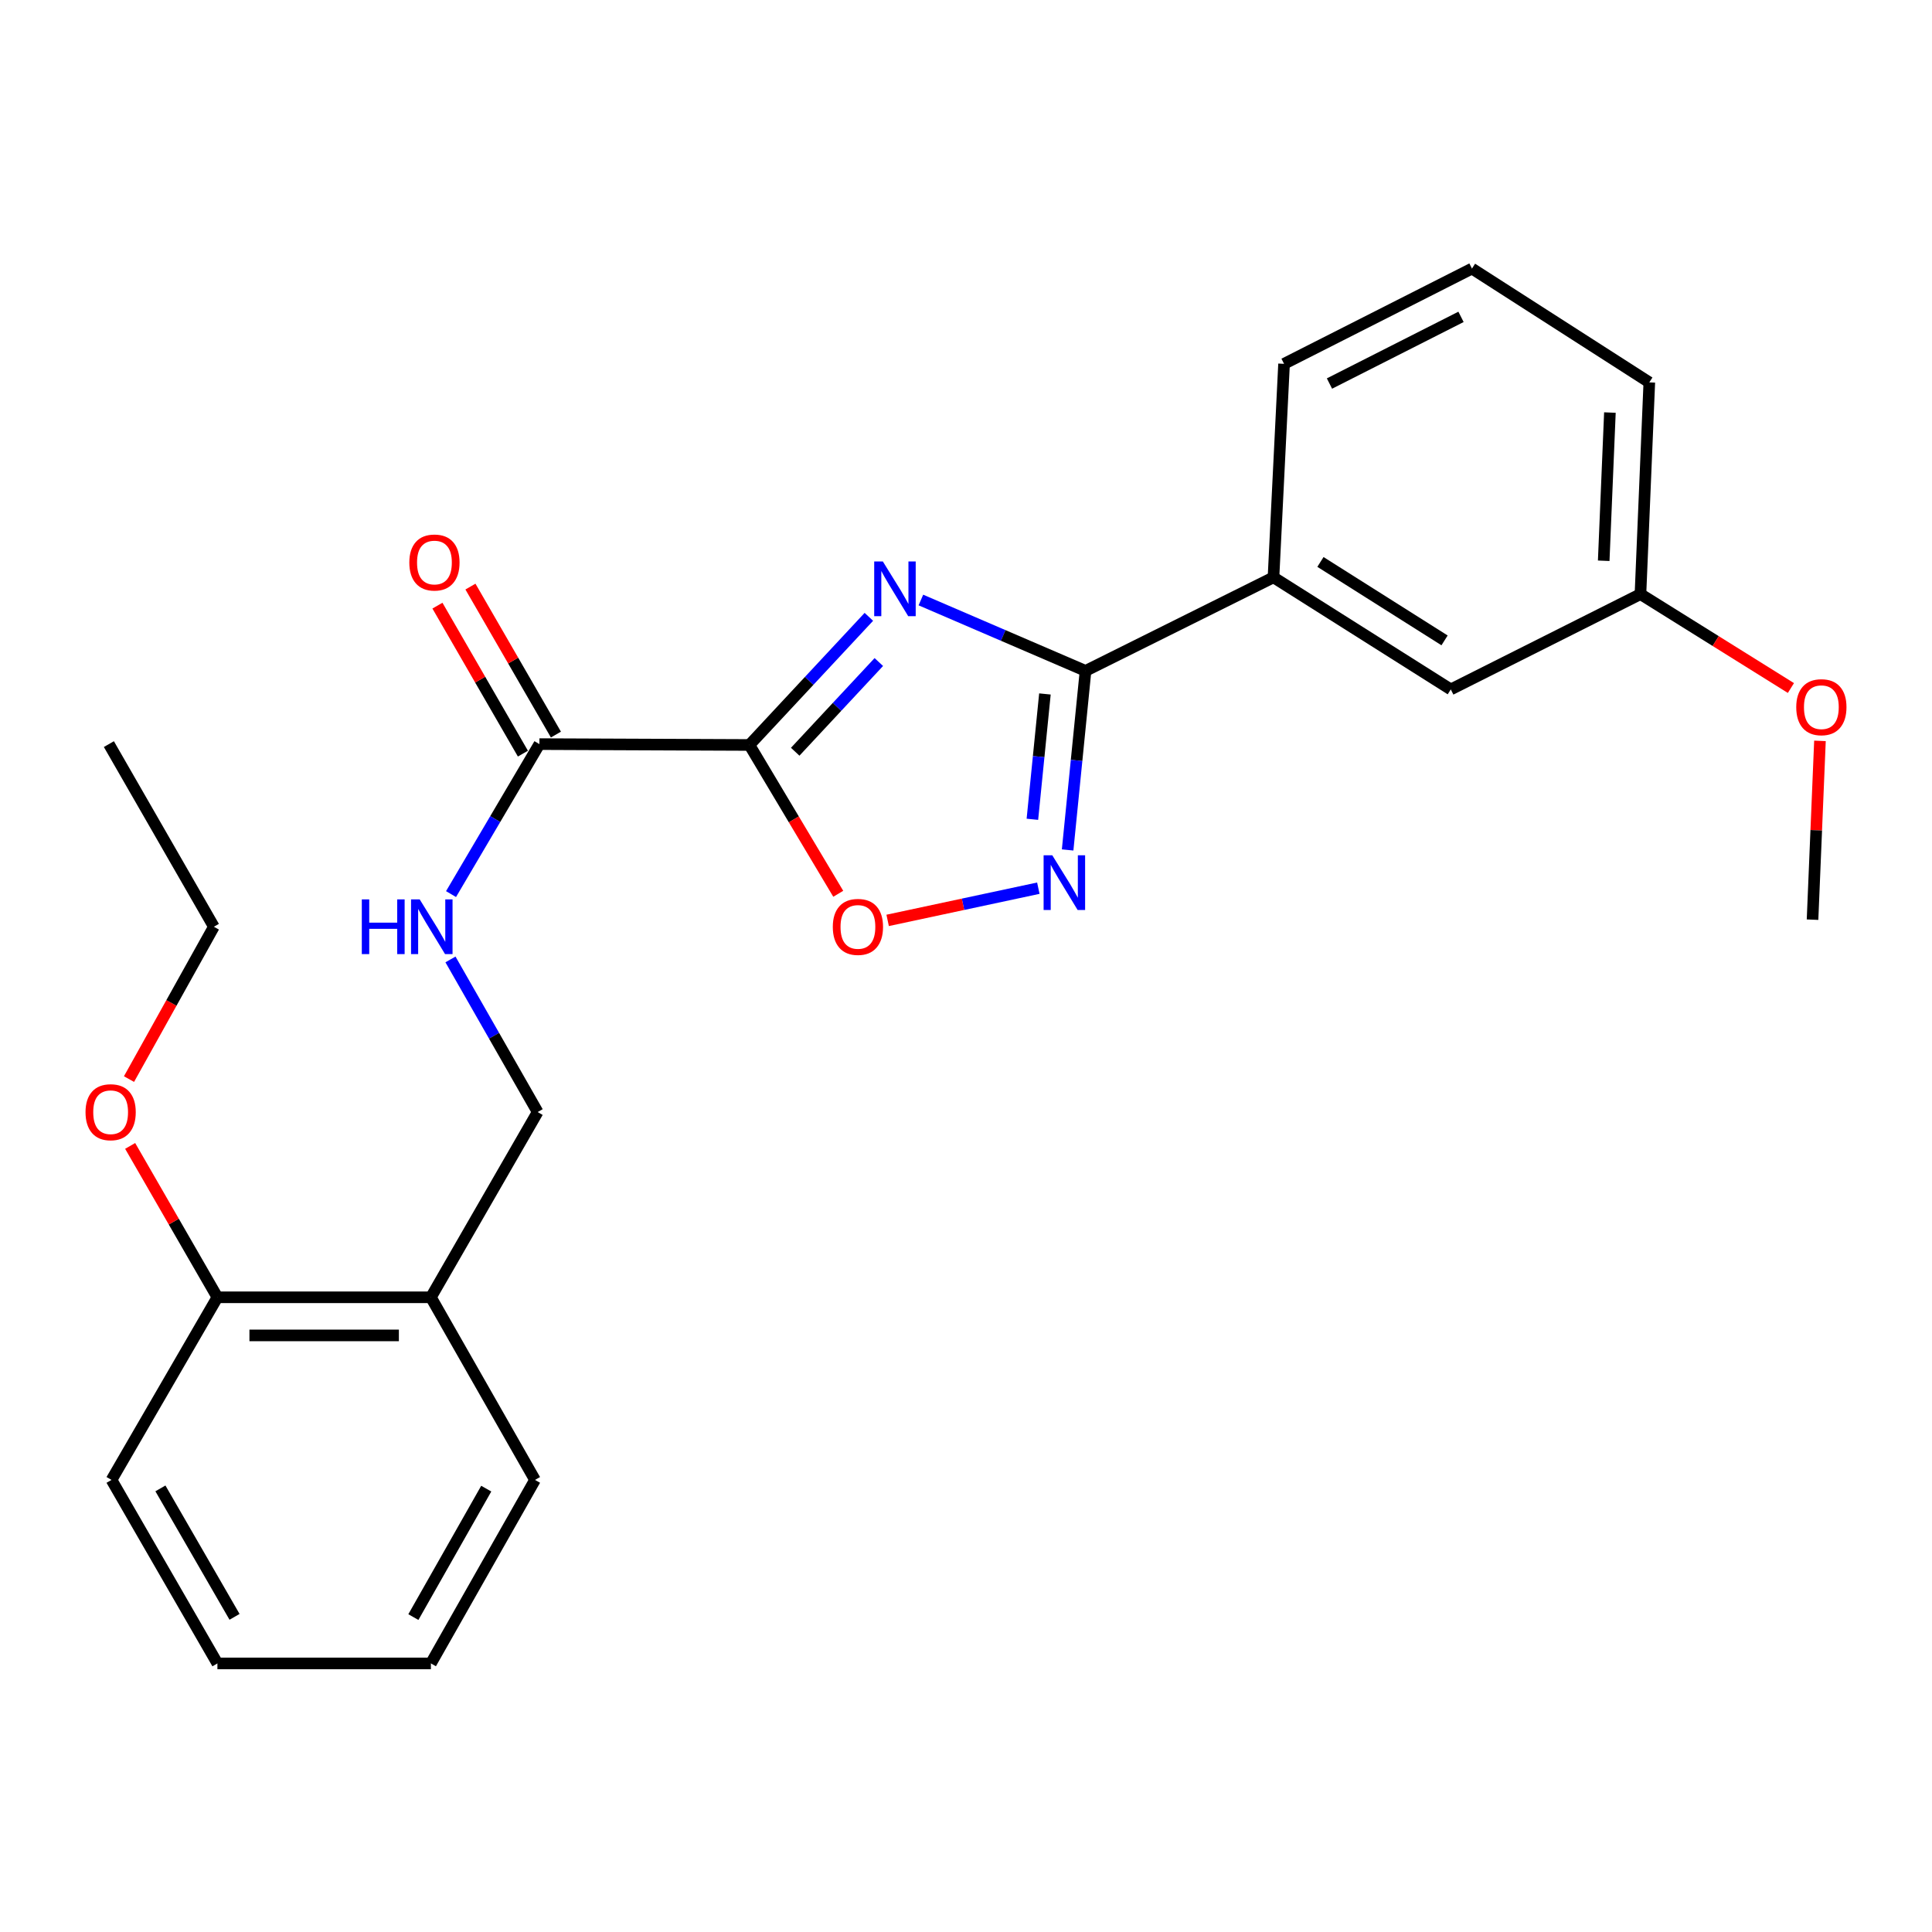 <?xml version='1.0' encoding='iso-8859-1'?>
<svg version='1.1' baseProfile='full'
              xmlns='http://www.w3.org/2000/svg'
                      xmlns:rdkit='http://www.rdkit.org/xml'
                      xmlns:xlink='http://www.w3.org/1999/xlink'
                  xml:space='preserve'
width='1000px' height='1000px' viewBox='0 0 1000 1000'>
<!-- END OF HEADER -->
<rect style='opacity:1.0;fill:#FFFFFF;stroke:none' width='1000' height='1000' x='0' y='0'> </rect>
<path class='bond-0' d='M 449.724,319.268 L 418.809,352.433' style='fill:none;fill-rule:evenodd;stroke:#0000FF;stroke-width:6px;stroke-linecap:butt;stroke-linejoin:miter;stroke-opacity:1' />
<path class='bond-0' d='M 418.809,352.433 L 387.893,385.597' style='fill:none;fill-rule:evenodd;stroke:#000000;stroke-width:6px;stroke-linecap:butt;stroke-linejoin:miter;stroke-opacity:1' />
<path class='bond-0' d='M 454.879,342.668 L 433.238,365.884' style='fill:none;fill-rule:evenodd;stroke:#0000FF;stroke-width:6px;stroke-linecap:butt;stroke-linejoin:miter;stroke-opacity:1' />
<path class='bond-0' d='M 433.238,365.884 L 411.597,389.099' style='fill:none;fill-rule:evenodd;stroke:#000000;stroke-width:6px;stroke-linecap:butt;stroke-linejoin:miter;stroke-opacity:1' />
<path class='bond-1' d='M 476.651,310.564 L 519.261,328.907' style='fill:none;fill-rule:evenodd;stroke:#0000FF;stroke-width:6px;stroke-linecap:butt;stroke-linejoin:miter;stroke-opacity:1' />
<path class='bond-1' d='M 519.261,328.907 L 561.87,347.251' style='fill:none;fill-rule:evenodd;stroke:#000000;stroke-width:6px;stroke-linecap:butt;stroke-linejoin:miter;stroke-opacity:1' />
<path class='bond-3' d='M 387.893,385.597 L 410.884,424.11' style='fill:none;fill-rule:evenodd;stroke:#000000;stroke-width:6px;stroke-linecap:butt;stroke-linejoin:miter;stroke-opacity:1' />
<path class='bond-3' d='M 410.884,424.11 L 433.875,462.622' style='fill:none;fill-rule:evenodd;stroke:#FF0000;stroke-width:6px;stroke-linecap:butt;stroke-linejoin:miter;stroke-opacity:1' />
<path class='bond-4' d='M 387.893,385.597 L 279.2,385.148' style='fill:none;fill-rule:evenodd;stroke:#000000;stroke-width:6px;stroke-linecap:butt;stroke-linejoin:miter;stroke-opacity:1' />
<path class='bond-2' d='M 561.87,347.251 L 557.236,393.59' style='fill:none;fill-rule:evenodd;stroke:#000000;stroke-width:6px;stroke-linecap:butt;stroke-linejoin:miter;stroke-opacity:1' />
<path class='bond-2' d='M 557.236,393.59 L 552.602,439.929' style='fill:none;fill-rule:evenodd;stroke:#0000FF;stroke-width:6px;stroke-linecap:butt;stroke-linejoin:miter;stroke-opacity:1' />
<path class='bond-2' d='M 540.851,359.19 L 537.608,391.627' style='fill:none;fill-rule:evenodd;stroke:#000000;stroke-width:6px;stroke-linecap:butt;stroke-linejoin:miter;stroke-opacity:1' />
<path class='bond-2' d='M 537.608,391.627 L 534.364,424.065' style='fill:none;fill-rule:evenodd;stroke:#0000FF;stroke-width:6px;stroke-linecap:butt;stroke-linejoin:miter;stroke-opacity:1' />
<path class='bond-5' d='M 561.87,347.251 L 659.155,298.833' style='fill:none;fill-rule:evenodd;stroke:#000000;stroke-width:6px;stroke-linecap:butt;stroke-linejoin:miter;stroke-opacity:1' />
<path class='bond-25' d='M 537.439,459.722 L 498.443,468.057' style='fill:none;fill-rule:evenodd;stroke:#0000FF;stroke-width:6px;stroke-linecap:butt;stroke-linejoin:miter;stroke-opacity:1' />
<path class='bond-25' d='M 498.443,468.057 L 459.446,476.393' style='fill:none;fill-rule:evenodd;stroke:#FF0000;stroke-width:6px;stroke-linecap:butt;stroke-linejoin:miter;stroke-opacity:1' />
<path class='bond-6' d='M 279.2,385.148 L 256.327,423.963' style='fill:none;fill-rule:evenodd;stroke:#000000;stroke-width:6px;stroke-linecap:butt;stroke-linejoin:miter;stroke-opacity:1' />
<path class='bond-6' d='M 256.327,423.963 L 233.455,462.779' style='fill:none;fill-rule:evenodd;stroke:#0000FF;stroke-width:6px;stroke-linecap:butt;stroke-linejoin:miter;stroke-opacity:1' />
<path class='bond-9' d='M 287.741,380.215 L 265.62,341.916' style='fill:none;fill-rule:evenodd;stroke:#000000;stroke-width:6px;stroke-linecap:butt;stroke-linejoin:miter;stroke-opacity:1' />
<path class='bond-9' d='M 265.62,341.916 L 243.499,303.617' style='fill:none;fill-rule:evenodd;stroke:#FF0000;stroke-width:6px;stroke-linecap:butt;stroke-linejoin:miter;stroke-opacity:1' />
<path class='bond-9' d='M 270.659,390.081 L 248.538,351.782' style='fill:none;fill-rule:evenodd;stroke:#000000;stroke-width:6px;stroke-linecap:butt;stroke-linejoin:miter;stroke-opacity:1' />
<path class='bond-9' d='M 248.538,351.782 L 226.417,313.483' style='fill:none;fill-rule:evenodd;stroke:#FF0000;stroke-width:6px;stroke-linecap:butt;stroke-linejoin:miter;stroke-opacity:1' />
<path class='bond-10' d='M 659.155,298.833 L 750.927,356.84' style='fill:none;fill-rule:evenodd;stroke:#000000;stroke-width:6px;stroke-linecap:butt;stroke-linejoin:miter;stroke-opacity:1' />
<path class='bond-10' d='M 683.46,290.859 L 747.701,331.464' style='fill:none;fill-rule:evenodd;stroke:#000000;stroke-width:6px;stroke-linecap:butt;stroke-linejoin:miter;stroke-opacity:1' />
<path class='bond-15' d='M 659.155,298.833 L 664.623,188.321' style='fill:none;fill-rule:evenodd;stroke:#000000;stroke-width:6px;stroke-linecap:butt;stroke-linejoin:miter;stroke-opacity:1' />
<path class='bond-8' d='M 233.161,496.603 L 255.726,536.1' style='fill:none;fill-rule:evenodd;stroke:#0000FF;stroke-width:6px;stroke-linecap:butt;stroke-linejoin:miter;stroke-opacity:1' />
<path class='bond-8' d='M 255.726,536.1 L 278.29,575.596' style='fill:none;fill-rule:evenodd;stroke:#000000;stroke-width:6px;stroke-linecap:butt;stroke-linejoin:miter;stroke-opacity:1' />
<path class='bond-7' d='M 223.034,671.478 L 278.29,575.596' style='fill:none;fill-rule:evenodd;stroke:#000000;stroke-width:6px;stroke-linecap:butt;stroke-linejoin:miter;stroke-opacity:1' />
<path class='bond-11' d='M 223.034,671.478 L 112.532,671.478' style='fill:none;fill-rule:evenodd;stroke:#000000;stroke-width:6px;stroke-linecap:butt;stroke-linejoin:miter;stroke-opacity:1' />
<path class='bond-11' d='M 206.459,691.205 L 129.108,691.205' style='fill:none;fill-rule:evenodd;stroke:#000000;stroke-width:6px;stroke-linecap:butt;stroke-linejoin:miter;stroke-opacity:1' />
<path class='bond-17' d='M 223.034,671.478 L 276.92,766.001' style='fill:none;fill-rule:evenodd;stroke:#000000;stroke-width:6px;stroke-linecap:butt;stroke-linejoin:miter;stroke-opacity:1' />
<path class='bond-12' d='M 750.927,356.84 L 849.099,307.513' style='fill:none;fill-rule:evenodd;stroke:#000000;stroke-width:6px;stroke-linecap:butt;stroke-linejoin:miter;stroke-opacity:1' />
<path class='bond-13' d='M 112.532,671.478 L 89.95,632.301' style='fill:none;fill-rule:evenodd;stroke:#000000;stroke-width:6px;stroke-linecap:butt;stroke-linejoin:miter;stroke-opacity:1' />
<path class='bond-13' d='M 89.95,632.301 L 67.368,593.123' style='fill:none;fill-rule:evenodd;stroke:#FF0000;stroke-width:6px;stroke-linecap:butt;stroke-linejoin:miter;stroke-opacity:1' />
<path class='bond-18' d='M 112.532,671.478 L 57.725,766.001' style='fill:none;fill-rule:evenodd;stroke:#000000;stroke-width:6px;stroke-linecap:butt;stroke-linejoin:miter;stroke-opacity:1' />
<path class='bond-14' d='M 849.099,307.513 L 888.037,331.817' style='fill:none;fill-rule:evenodd;stroke:#000000;stroke-width:6px;stroke-linecap:butt;stroke-linejoin:miter;stroke-opacity:1' />
<path class='bond-14' d='M 888.037,331.817 L 926.975,356.121' style='fill:none;fill-rule:evenodd;stroke:#FF0000;stroke-width:6px;stroke-linecap:butt;stroke-linejoin:miter;stroke-opacity:1' />
<path class='bond-26' d='M 849.099,307.513 L 853.68,197.921' style='fill:none;fill-rule:evenodd;stroke:#000000;stroke-width:6px;stroke-linecap:butt;stroke-linejoin:miter;stroke-opacity:1' />
<path class='bond-26' d='M 830.077,290.25 L 833.284,213.536' style='fill:none;fill-rule:evenodd;stroke:#000000;stroke-width:6px;stroke-linecap:butt;stroke-linejoin:miter;stroke-opacity:1' />
<path class='bond-20' d='M 66.773,558.532 L 88.737,519.107' style='fill:none;fill-rule:evenodd;stroke:#FF0000;stroke-width:6px;stroke-linecap:butt;stroke-linejoin:miter;stroke-opacity:1' />
<path class='bond-20' d='M 88.737,519.107 L 110.702,479.682' style='fill:none;fill-rule:evenodd;stroke:#000000;stroke-width:6px;stroke-linecap:butt;stroke-linejoin:miter;stroke-opacity:1' />
<path class='bond-21' d='M 942.008,383.472 L 940.086,429.747' style='fill:none;fill-rule:evenodd;stroke:#FF0000;stroke-width:6px;stroke-linecap:butt;stroke-linejoin:miter;stroke-opacity:1' />
<path class='bond-21' d='M 940.086,429.747 L 938.165,476.021' style='fill:none;fill-rule:evenodd;stroke:#000000;stroke-width:6px;stroke-linecap:butt;stroke-linejoin:miter;stroke-opacity:1' />
<path class='bond-16' d='M 664.623,188.321 L 761.886,139.015' style='fill:none;fill-rule:evenodd;stroke:#000000;stroke-width:6px;stroke-linecap:butt;stroke-linejoin:miter;stroke-opacity:1' />
<path class='bond-16' d='M 688.132,198.52 L 756.216,164.006' style='fill:none;fill-rule:evenodd;stroke:#000000;stroke-width:6px;stroke-linecap:butt;stroke-linejoin:miter;stroke-opacity:1' />
<path class='bond-19' d='M 761.886,139.015 L 853.68,197.921' style='fill:none;fill-rule:evenodd;stroke:#000000;stroke-width:6px;stroke-linecap:butt;stroke-linejoin:miter;stroke-opacity:1' />
<path class='bond-23' d='M 276.92,766.001 L 223.034,860.985' style='fill:none;fill-rule:evenodd;stroke:#000000;stroke-width:6px;stroke-linecap:butt;stroke-linejoin:miter;stroke-opacity:1' />
<path class='bond-23' d='M 251.68,770.515 L 213.959,837.003' style='fill:none;fill-rule:evenodd;stroke:#000000;stroke-width:6px;stroke-linecap:butt;stroke-linejoin:miter;stroke-opacity:1' />
<path class='bond-27' d='M 57.725,766.001 L 112.532,860.985' style='fill:none;fill-rule:evenodd;stroke:#000000;stroke-width:6px;stroke-linecap:butt;stroke-linejoin:miter;stroke-opacity:1' />
<path class='bond-27' d='M 83.033,770.39 L 121.398,836.878' style='fill:none;fill-rule:evenodd;stroke:#000000;stroke-width:6px;stroke-linecap:butt;stroke-linejoin:miter;stroke-opacity:1' />
<path class='bond-22' d='M 110.702,479.682 L 56.356,385.148' style='fill:none;fill-rule:evenodd;stroke:#000000;stroke-width:6px;stroke-linecap:butt;stroke-linejoin:miter;stroke-opacity:1' />
<path class='bond-24' d='M 223.034,860.985 L 112.532,860.985' style='fill:none;fill-rule:evenodd;stroke:#000000;stroke-width:6px;stroke-linecap:butt;stroke-linejoin:miter;stroke-opacity:1' />
<path  class='atom-0' d='M 456.966 290.624
L 466.246 305.624
Q 467.166 307.104, 468.646 309.784
Q 470.126 312.464, 470.206 312.624
L 470.206 290.624
L 473.966 290.624
L 473.966 318.944
L 470.086 318.944
L 460.126 302.544
Q 458.966 300.624, 457.726 298.424
Q 456.526 296.224, 456.166 295.544
L 456.166 318.944
L 452.486 318.944
L 452.486 290.624
L 456.966 290.624
' fill='#0000FF'/>
<path  class='atom-3' d='M 544.651 442.683
L 553.931 457.683
Q 554.851 459.163, 556.331 461.843
Q 557.811 464.523, 557.891 464.683
L 557.891 442.683
L 561.651 442.683
L 561.651 471.003
L 557.771 471.003
L 547.811 454.603
Q 546.651 452.683, 545.411 450.483
Q 544.211 448.283, 543.851 447.603
L 543.851 471.003
L 540.171 471.003
L 540.171 442.683
L 544.651 442.683
' fill='#0000FF'/>
<path  class='atom-4' d='M 431.059 479.762
Q 431.059 472.962, 434.419 469.162
Q 437.779 465.362, 444.059 465.362
Q 450.339 465.362, 453.699 469.162
Q 457.059 472.962, 457.059 479.762
Q 457.059 486.642, 453.659 490.562
Q 450.259 494.442, 444.059 494.442
Q 437.819 494.442, 434.419 490.562
Q 431.059 486.682, 431.059 479.762
M 444.059 491.242
Q 448.379 491.242, 450.699 488.362
Q 453.059 485.442, 453.059 479.762
Q 453.059 474.202, 450.699 471.402
Q 448.379 468.562, 444.059 468.562
Q 439.739 468.562, 437.379 471.362
Q 435.059 474.162, 435.059 479.762
Q 435.059 485.482, 437.379 488.362
Q 439.739 491.242, 444.059 491.242
' fill='#FF0000'/>
<path  class='atom-7' d='M 187.274 465.522
L 191.114 465.522
L 191.114 477.562
L 205.594 477.562
L 205.594 465.522
L 209.434 465.522
L 209.434 493.842
L 205.594 493.842
L 205.594 480.762
L 191.114 480.762
L 191.114 493.842
L 187.274 493.842
L 187.274 465.522
' fill='#0000FF'/>
<path  class='atom-7' d='M 217.234 465.522
L 226.514 480.522
Q 227.434 482.002, 228.914 484.682
Q 230.394 487.362, 230.474 487.522
L 230.474 465.522
L 234.234 465.522
L 234.234 493.842
L 230.354 493.842
L 220.394 477.442
Q 219.234 475.522, 217.994 473.322
Q 216.794 471.122, 216.434 470.442
L 216.434 493.842
L 212.754 493.842
L 212.754 465.522
L 217.234 465.522
' fill='#0000FF'/>
<path  class='atom-10' d='M 211.864 291.154
Q 211.864 284.354, 215.224 280.554
Q 218.584 276.754, 224.864 276.754
Q 231.144 276.754, 234.504 280.554
Q 237.864 284.354, 237.864 291.154
Q 237.864 298.034, 234.464 301.954
Q 231.064 305.834, 224.864 305.834
Q 218.624 305.834, 215.224 301.954
Q 211.864 298.074, 211.864 291.154
M 224.864 302.634
Q 229.184 302.634, 231.504 299.754
Q 233.864 296.834, 233.864 291.154
Q 233.864 285.594, 231.504 282.794
Q 229.184 279.954, 224.864 279.954
Q 220.544 279.954, 218.184 282.754
Q 215.864 285.554, 215.864 291.154
Q 215.864 296.874, 218.184 299.754
Q 220.544 302.634, 224.864 302.634
' fill='#FF0000'/>
<path  class='atom-14' d='M 44.265 575.676
Q 44.265 568.876, 47.625 565.076
Q 50.985 561.276, 57.265 561.276
Q 63.545 561.276, 66.905 565.076
Q 70.265 568.876, 70.265 575.676
Q 70.265 582.556, 66.865 586.476
Q 63.465 590.356, 57.265 590.356
Q 51.025 590.356, 47.625 586.476
Q 44.265 582.596, 44.265 575.676
M 57.265 587.156
Q 61.585 587.156, 63.905 584.276
Q 66.265 581.356, 66.265 575.676
Q 66.265 570.116, 63.905 567.316
Q 61.585 564.476, 57.265 564.476
Q 52.945 564.476, 50.585 567.276
Q 48.265 570.076, 48.265 575.676
Q 48.265 581.396, 50.585 584.276
Q 52.945 587.156, 57.265 587.156
' fill='#FF0000'/>
<path  class='atom-15' d='M 929.735 366.038
Q 929.735 359.238, 933.095 355.438
Q 936.455 351.638, 942.735 351.638
Q 949.015 351.638, 952.375 355.438
Q 955.735 359.238, 955.735 366.038
Q 955.735 372.918, 952.335 376.838
Q 948.935 380.718, 942.735 380.718
Q 936.495 380.718, 933.095 376.838
Q 929.735 372.958, 929.735 366.038
M 942.735 377.518
Q 947.055 377.518, 949.375 374.638
Q 951.735 371.718, 951.735 366.038
Q 951.735 360.478, 949.375 357.678
Q 947.055 354.838, 942.735 354.838
Q 938.415 354.838, 936.055 357.638
Q 933.735 360.438, 933.735 366.038
Q 933.735 371.758, 936.055 374.638
Q 938.415 377.518, 942.735 377.518
' fill='#FF0000'/>
</svg>
